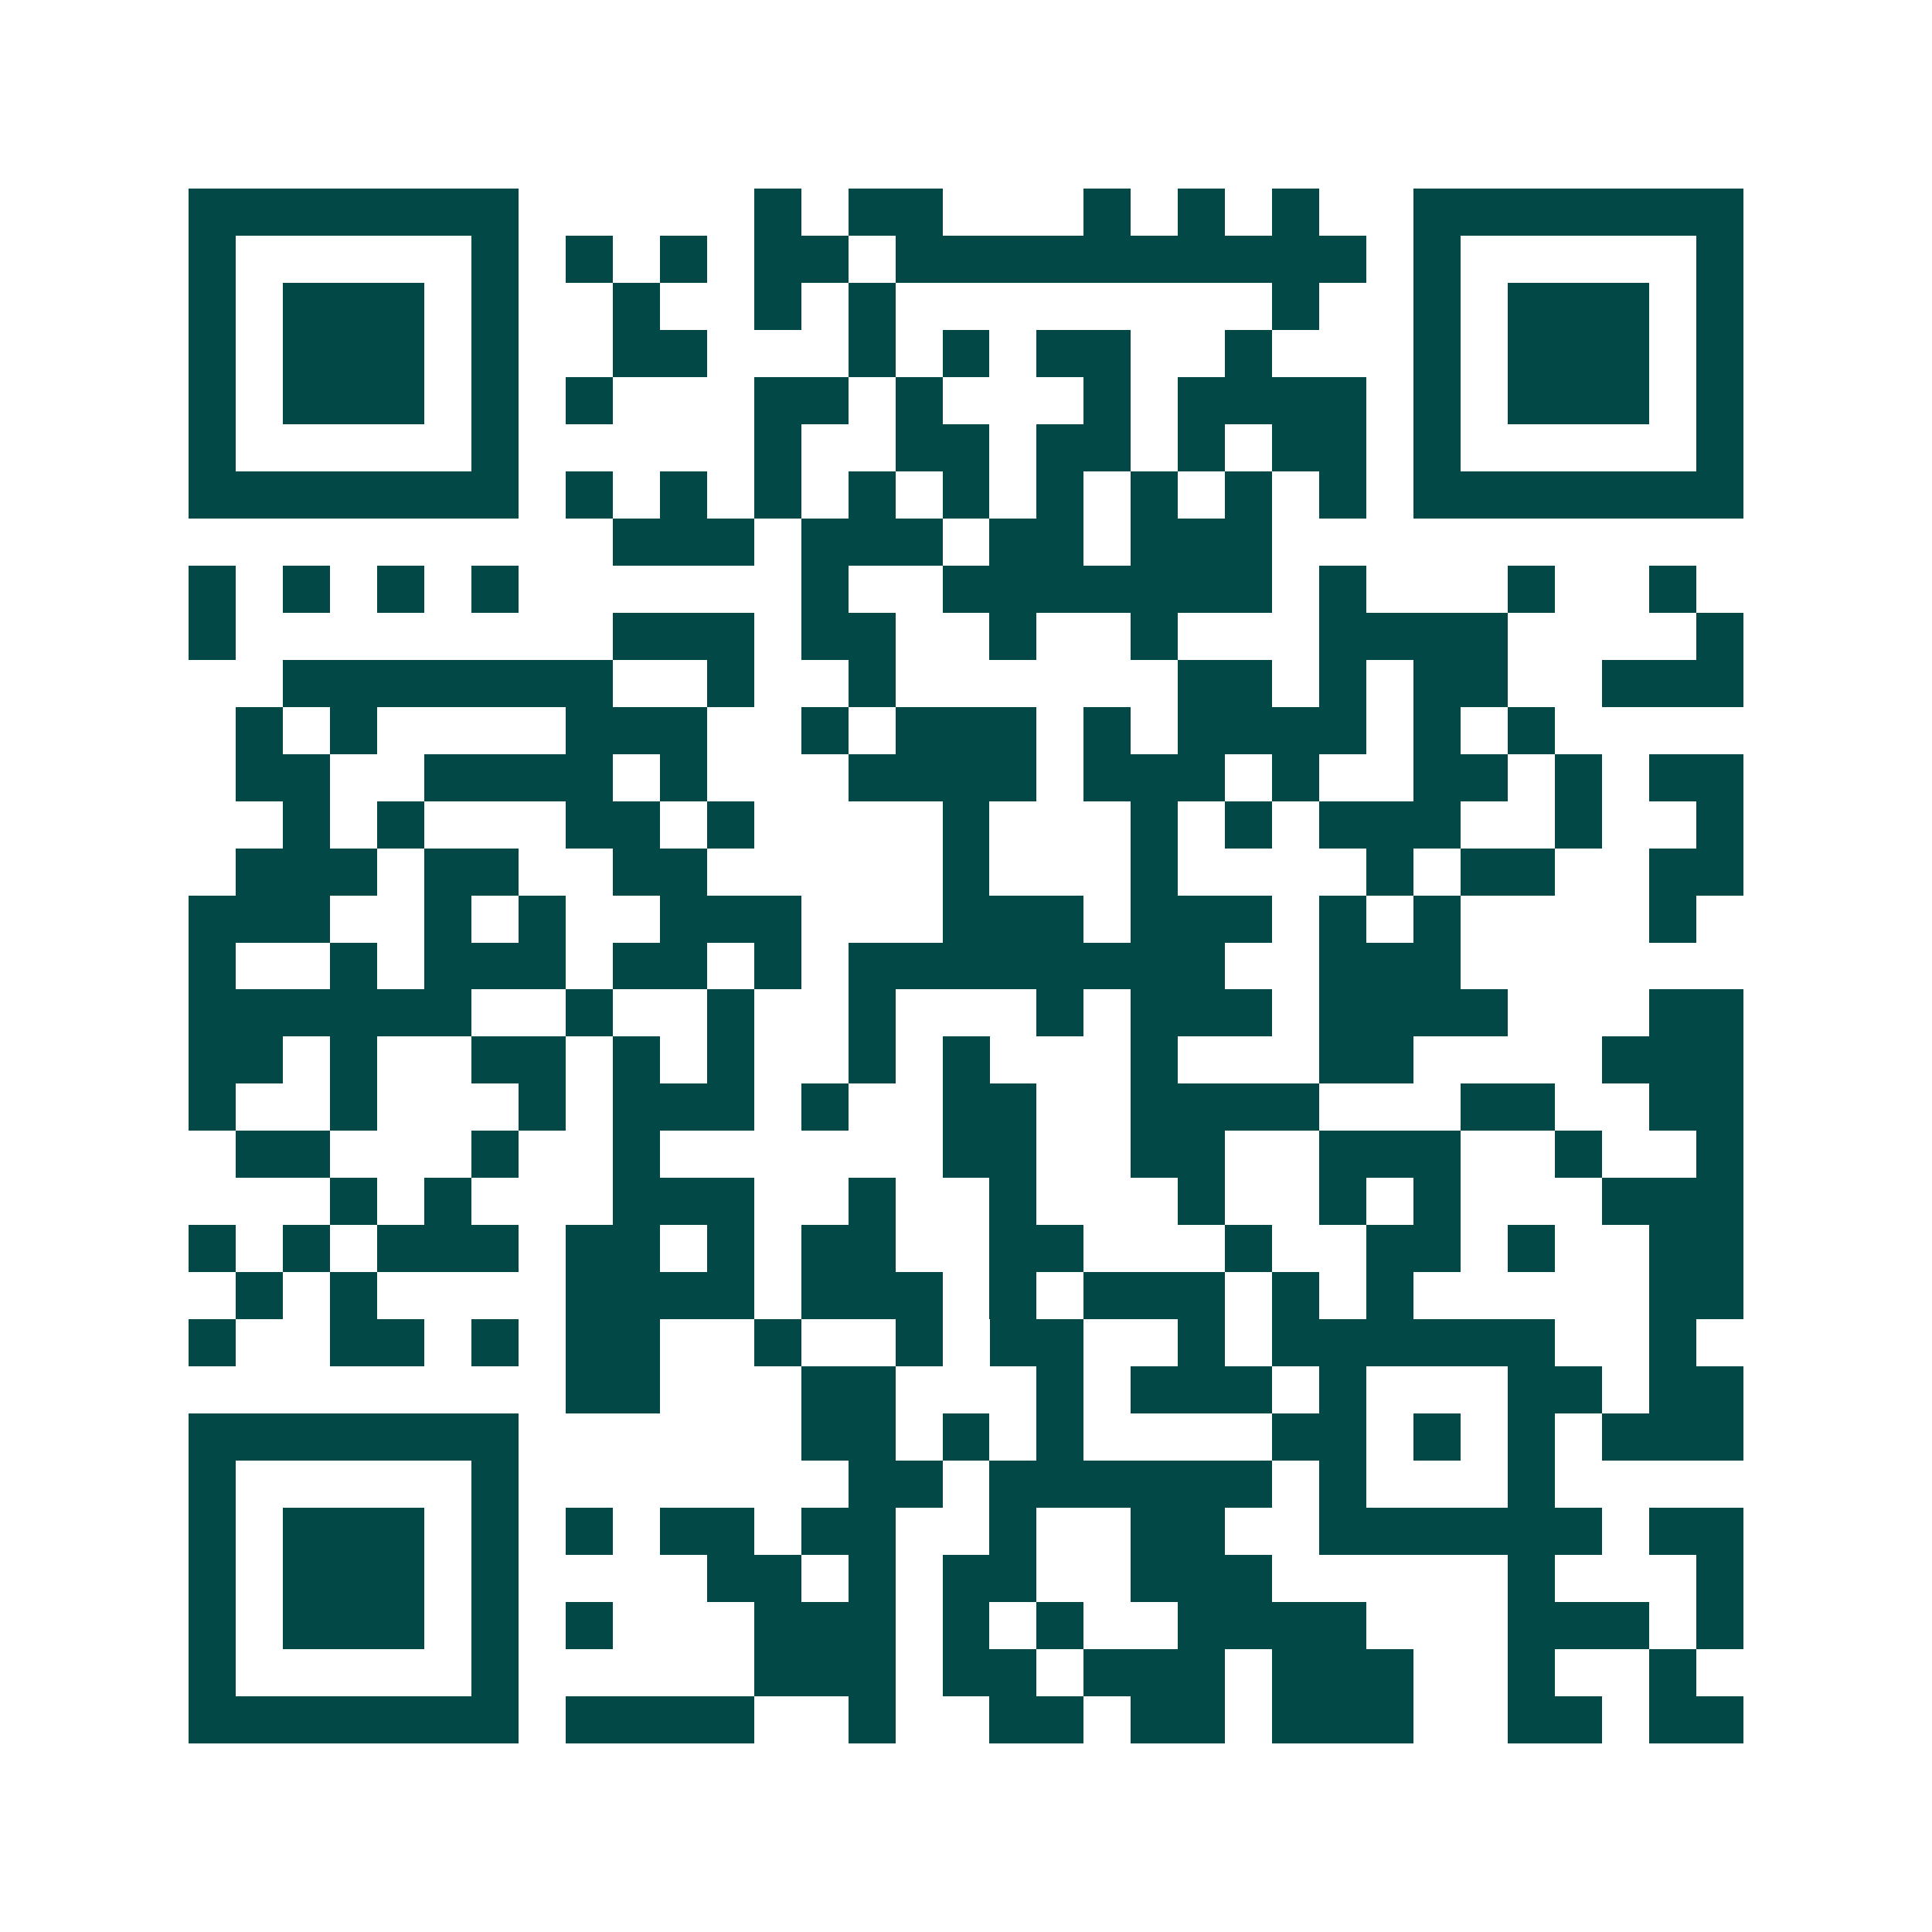 <svg xmlns="http://www.w3.org/2000/svg" width="200" height="200" viewBox="0 0 41 41" shape-rendering="crispEdges"><path fill="#ffffff" d="M0 0h41v41H0z"/><path stroke="#014847" d="M4 4.5h7m5 0h1m1 0h2m3 0h1m1 0h1m1 0h1m2 0h7M4 5.5h1m5 0h1m1 0h1m1 0h1m1 0h2m1 0h10m1 0h1m5 0h1M4 6.5h1m1 0h3m1 0h1m2 0h1m2 0h1m1 0h1m8 0h1m2 0h1m1 0h3m1 0h1M4 7.5h1m1 0h3m1 0h1m2 0h2m3 0h1m1 0h1m1 0h2m2 0h1m3 0h1m1 0h3m1 0h1M4 8.5h1m1 0h3m1 0h1m1 0h1m3 0h2m1 0h1m3 0h1m1 0h4m1 0h1m1 0h3m1 0h1M4 9.5h1m5 0h1m5 0h1m2 0h2m1 0h2m1 0h1m1 0h2m1 0h1m5 0h1M4 10.5h7m1 0h1m1 0h1m1 0h1m1 0h1m1 0h1m1 0h1m1 0h1m1 0h1m1 0h1m1 0h7M13 11.5h3m1 0h3m1 0h2m1 0h3M4 12.5h1m1 0h1m1 0h1m1 0h1m6 0h1m2 0h7m1 0h1m3 0h1m2 0h1M4 13.5h1m8 0h3m1 0h2m2 0h1m2 0h1m3 0h4m4 0h1M6 14.5h7m2 0h1m2 0h1m6 0h2m1 0h1m1 0h2m2 0h3M5 15.5h1m1 0h1m4 0h3m2 0h1m1 0h3m1 0h1m1 0h4m1 0h1m1 0h1M5 16.5h2m2 0h4m1 0h1m3 0h4m1 0h3m1 0h1m2 0h2m1 0h1m1 0h2M6 17.5h1m1 0h1m3 0h2m1 0h1m4 0h1m3 0h1m1 0h1m1 0h3m2 0h1m2 0h1M5 18.5h3m1 0h2m2 0h2m5 0h1m3 0h1m4 0h1m1 0h2m2 0h2M4 19.5h3m2 0h1m1 0h1m2 0h3m3 0h3m1 0h3m1 0h1m1 0h1m4 0h1M4 20.5h1m2 0h1m1 0h3m1 0h2m1 0h1m1 0h8m2 0h3M4 21.5h6m2 0h1m2 0h1m2 0h1m3 0h1m1 0h3m1 0h4m3 0h2M4 22.5h2m1 0h1m2 0h2m1 0h1m1 0h1m2 0h1m1 0h1m3 0h1m3 0h2m4 0h3M4 23.5h1m2 0h1m3 0h1m1 0h3m1 0h1m2 0h2m2 0h4m3 0h2m2 0h2M5 24.5h2m3 0h1m2 0h1m6 0h2m2 0h2m2 0h3m2 0h1m2 0h1M7 25.5h1m1 0h1m3 0h3m2 0h1m2 0h1m3 0h1m2 0h1m1 0h1m3 0h3M4 26.5h1m1 0h1m1 0h3m1 0h2m1 0h1m1 0h2m2 0h2m3 0h1m2 0h2m1 0h1m2 0h2M5 27.5h1m1 0h1m4 0h4m1 0h3m1 0h1m1 0h3m1 0h1m1 0h1m5 0h2M4 28.5h1m2 0h2m1 0h1m1 0h2m2 0h1m2 0h1m1 0h2m2 0h1m1 0h6m2 0h1M12 29.5h2m3 0h2m3 0h1m1 0h3m1 0h1m3 0h2m1 0h2M4 30.5h7m6 0h2m1 0h1m1 0h1m4 0h2m1 0h1m1 0h1m1 0h3M4 31.5h1m5 0h1m7 0h2m1 0h6m1 0h1m3 0h1M4 32.5h1m1 0h3m1 0h1m1 0h1m1 0h2m1 0h2m2 0h1m2 0h2m2 0h6m1 0h2M4 33.5h1m1 0h3m1 0h1m4 0h2m1 0h1m1 0h2m2 0h3m5 0h1m3 0h1M4 34.5h1m1 0h3m1 0h1m1 0h1m3 0h3m1 0h1m1 0h1m2 0h4m3 0h3m1 0h1M4 35.5h1m5 0h1m5 0h3m1 0h2m1 0h3m1 0h3m2 0h1m2 0h1M4 36.5h7m1 0h4m2 0h1m2 0h2m1 0h2m1 0h3m2 0h2m1 0h2"/></svg>

